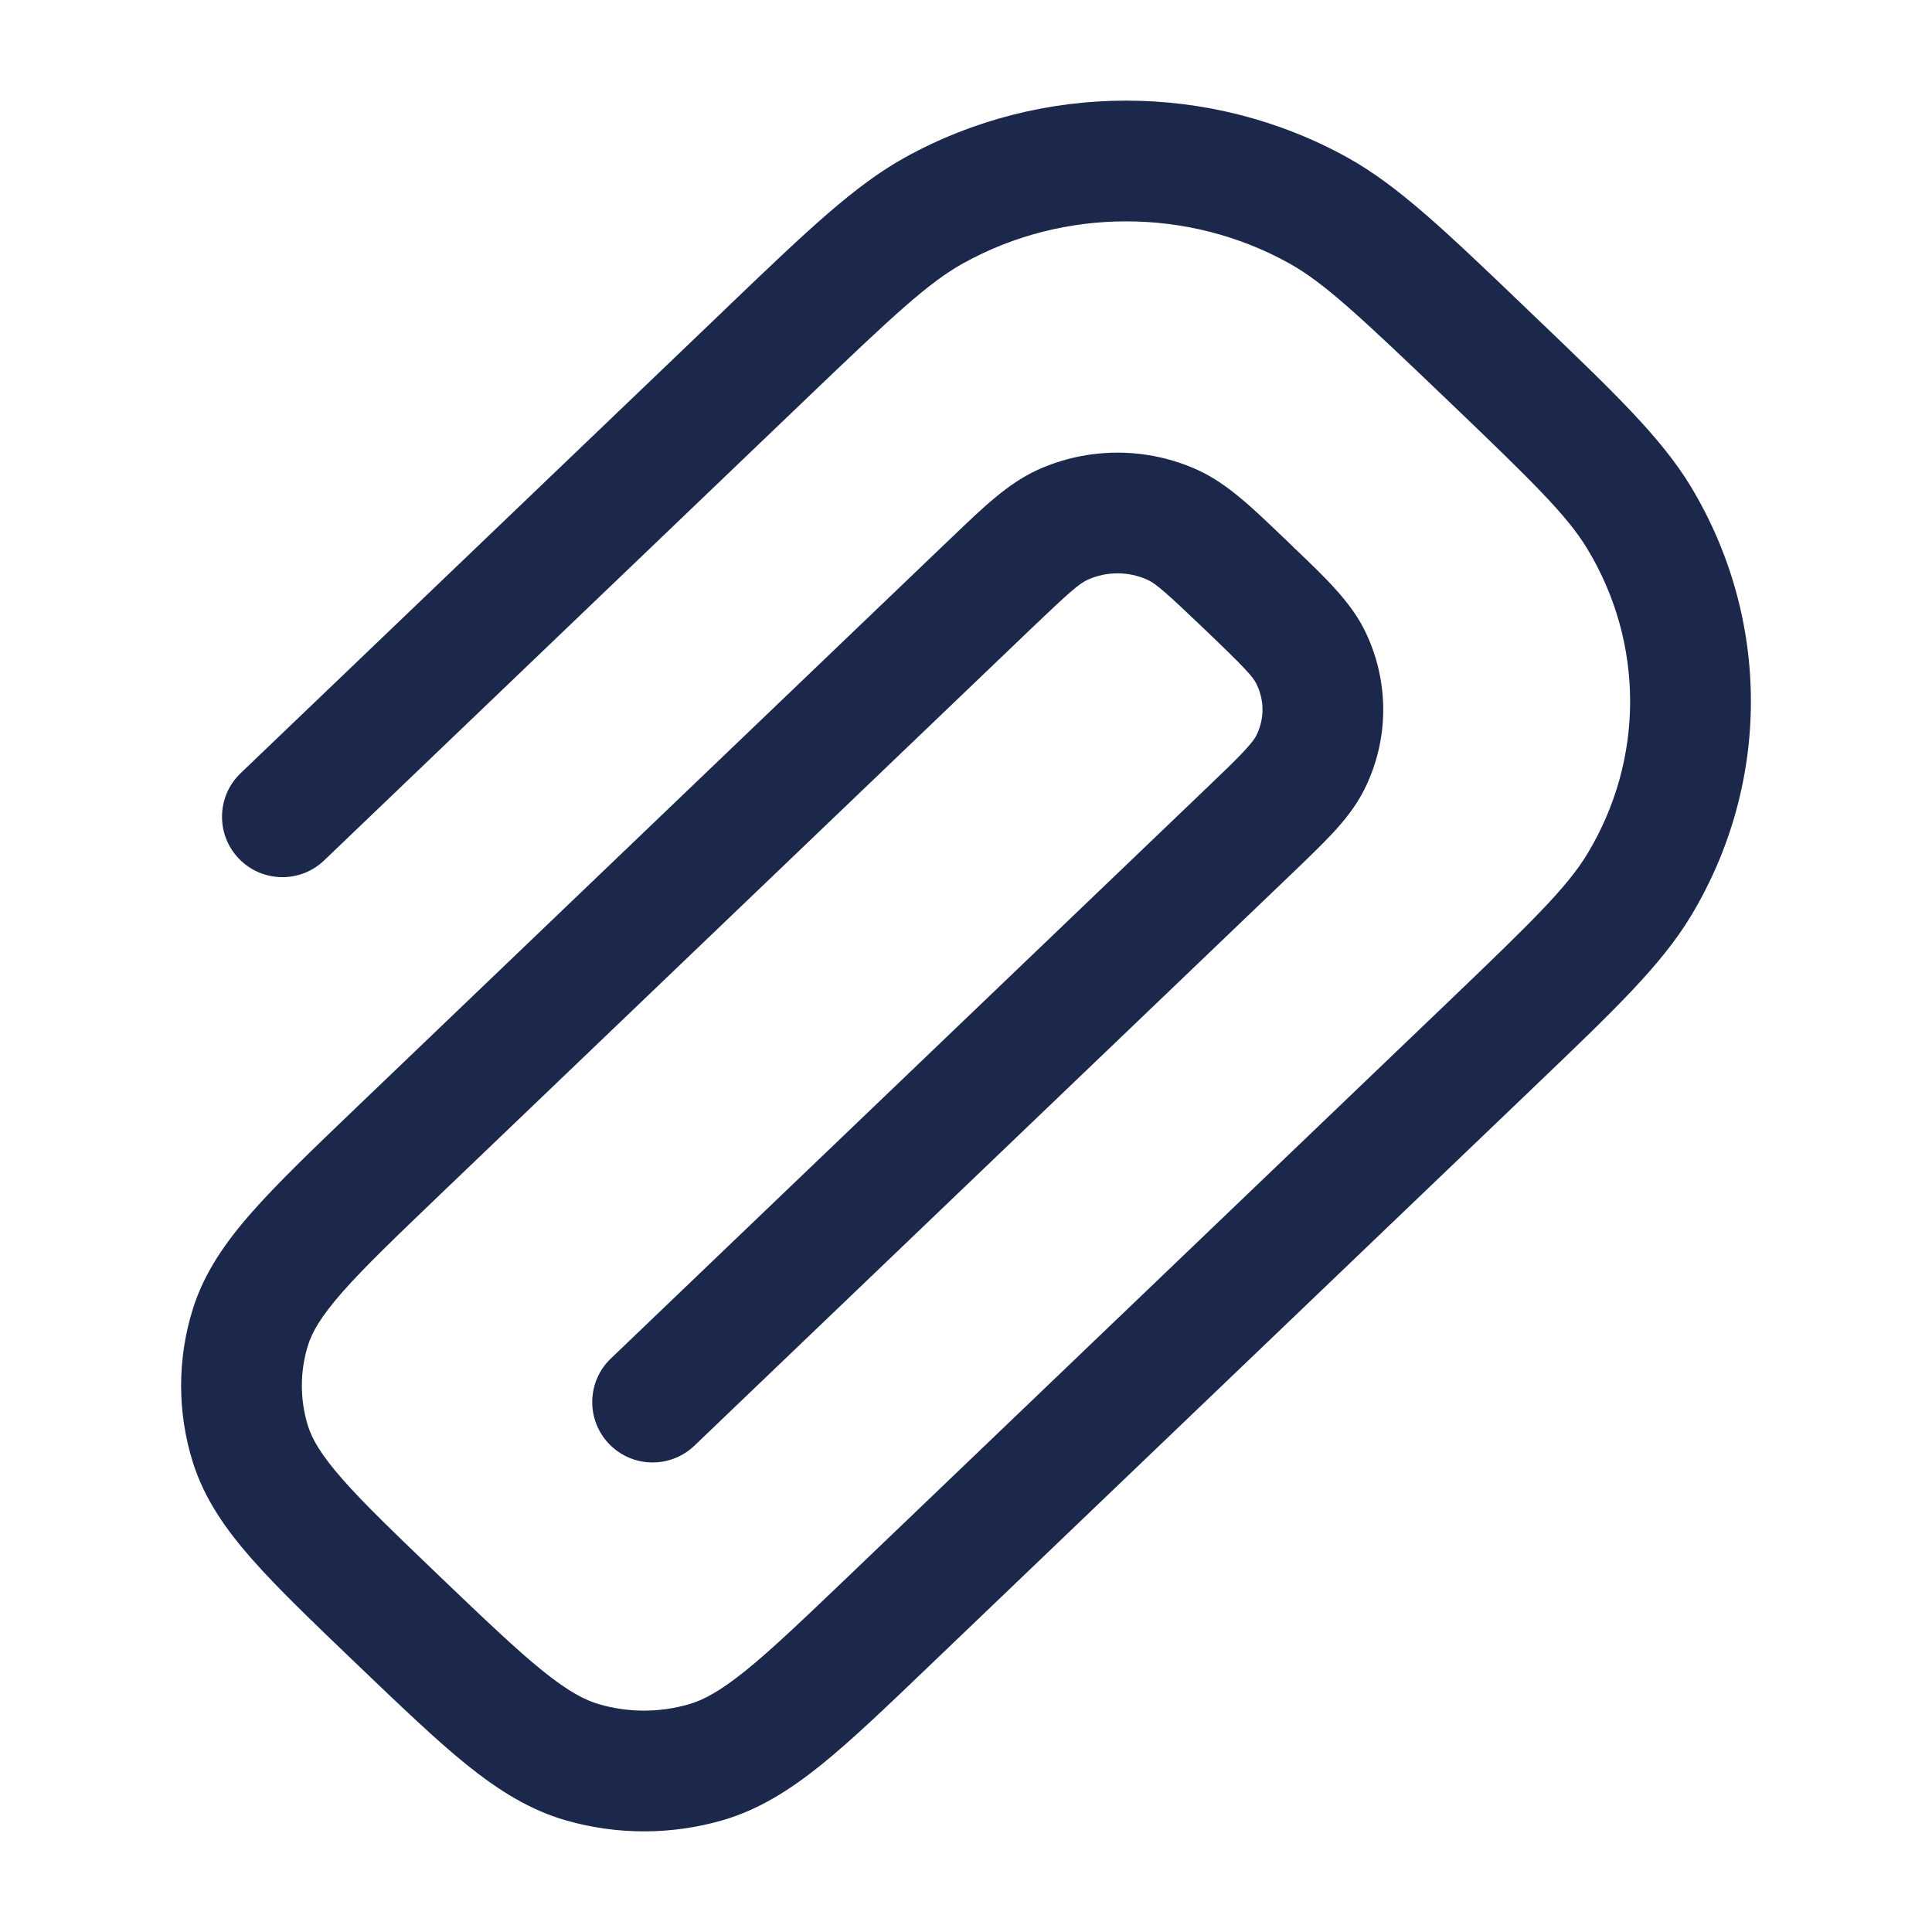 <?xml version="1.0" encoding="utf-8"?><!-- Скачано с сайта svg4.ru / Downloaded from svg4.ru -->
<svg width="800px" height="800px" viewBox="0 0 24 24" fill="none" xmlns="http://www.w3.org/2000/svg">
<path fill-rule="evenodd" clip-rule="evenodd" d="M11.244 1.955C12.944 1.015 15.035 1.015 16.735 1.955C17.364 2.303 17.952 2.866 18.907 3.78C18.937 3.81 18.969 3.84 19 3.87C19.033 3.901 19.066 3.933 19.098 3.963C20.049 4.874 20.638 5.438 21.004 6.044C21.999 7.694 21.999 9.731 21.004 11.381C20.638 11.988 20.049 12.552 19.098 13.462C19.066 13.493 19.033 13.524 19 13.556L11.543 20.695C11.014 21.202 10.583 21.615 10.203 21.922C9.81 22.238 9.423 22.483 8.968 22.614C8.336 22.795 7.663 22.795 7.031 22.614C6.577 22.483 6.19 22.238 5.797 21.922C5.417 21.615 4.986 21.202 4.457 20.696L4.409 20.65C3.88 20.143 3.449 19.73 3.129 19.367C2.798 18.991 2.537 18.614 2.396 18.166C2.201 17.544 2.201 16.881 2.396 16.259C2.537 15.811 2.798 15.434 3.129 15.059C3.449 14.695 3.88 14.282 4.409 13.775L11.759 6.737C11.786 6.712 11.812 6.687 11.838 6.662C12.207 6.308 12.519 6.008 12.879 5.842C13.514 5.55 14.251 5.55 14.886 5.842C15.246 6.008 15.558 6.308 15.927 6.662C15.953 6.687 15.979 6.712 16.006 6.737C16.033 6.763 16.06 6.789 16.086 6.815C16.453 7.165 16.769 7.466 16.946 7.818C17.262 8.447 17.262 9.183 16.946 9.812C16.842 10.018 16.703 10.19 16.555 10.35C16.413 10.502 16.232 10.676 16.02 10.879L8.626 17.959C8.326 18.245 7.852 18.235 7.565 17.936C7.279 17.637 7.289 17.162 7.588 16.876L14.968 9.809C15.198 9.589 15.348 9.445 15.456 9.329C15.561 9.216 15.593 9.164 15.606 9.138C15.709 8.933 15.709 8.697 15.606 8.492C15.562 8.404 15.463 8.294 14.968 7.821C14.476 7.35 14.358 7.251 14.258 7.204C14.021 7.095 13.744 7.095 13.507 7.204C13.407 7.251 13.289 7.35 12.797 7.821L5.47 14.836C4.912 15.371 4.527 15.74 4.255 16.049C3.988 16.353 3.879 16.545 3.827 16.708C3.724 17.037 3.724 17.388 3.827 17.717C3.879 17.88 3.988 18.072 4.255 18.376C4.527 18.686 4.912 19.054 5.47 19.59C6.029 20.124 6.415 20.493 6.739 20.754C7.055 21.009 7.262 21.119 7.446 21.172C7.807 21.276 8.193 21.276 8.554 21.172C8.738 21.119 8.945 21.009 9.261 20.754C9.585 20.493 9.971 20.124 10.53 19.59L17.963 12.472C19.043 11.438 19.47 11.019 19.719 10.606C20.427 9.433 20.427 7.992 19.719 6.819C19.47 6.406 19.043 5.987 17.963 4.953C16.884 3.921 16.445 3.509 16.009 3.268C14.761 2.577 13.218 2.577 11.97 3.268C11.534 3.509 11.094 3.921 10.016 4.953L4.027 10.688C3.727 10.975 3.253 10.964 2.966 10.665C2.68 10.366 2.69 9.891 2.989 9.605L8.979 3.87C9.01 3.84 9.041 3.81 9.072 3.78C10.027 2.866 10.615 2.303 11.244 1.955Z" fill="#1C274C"/>
</svg>